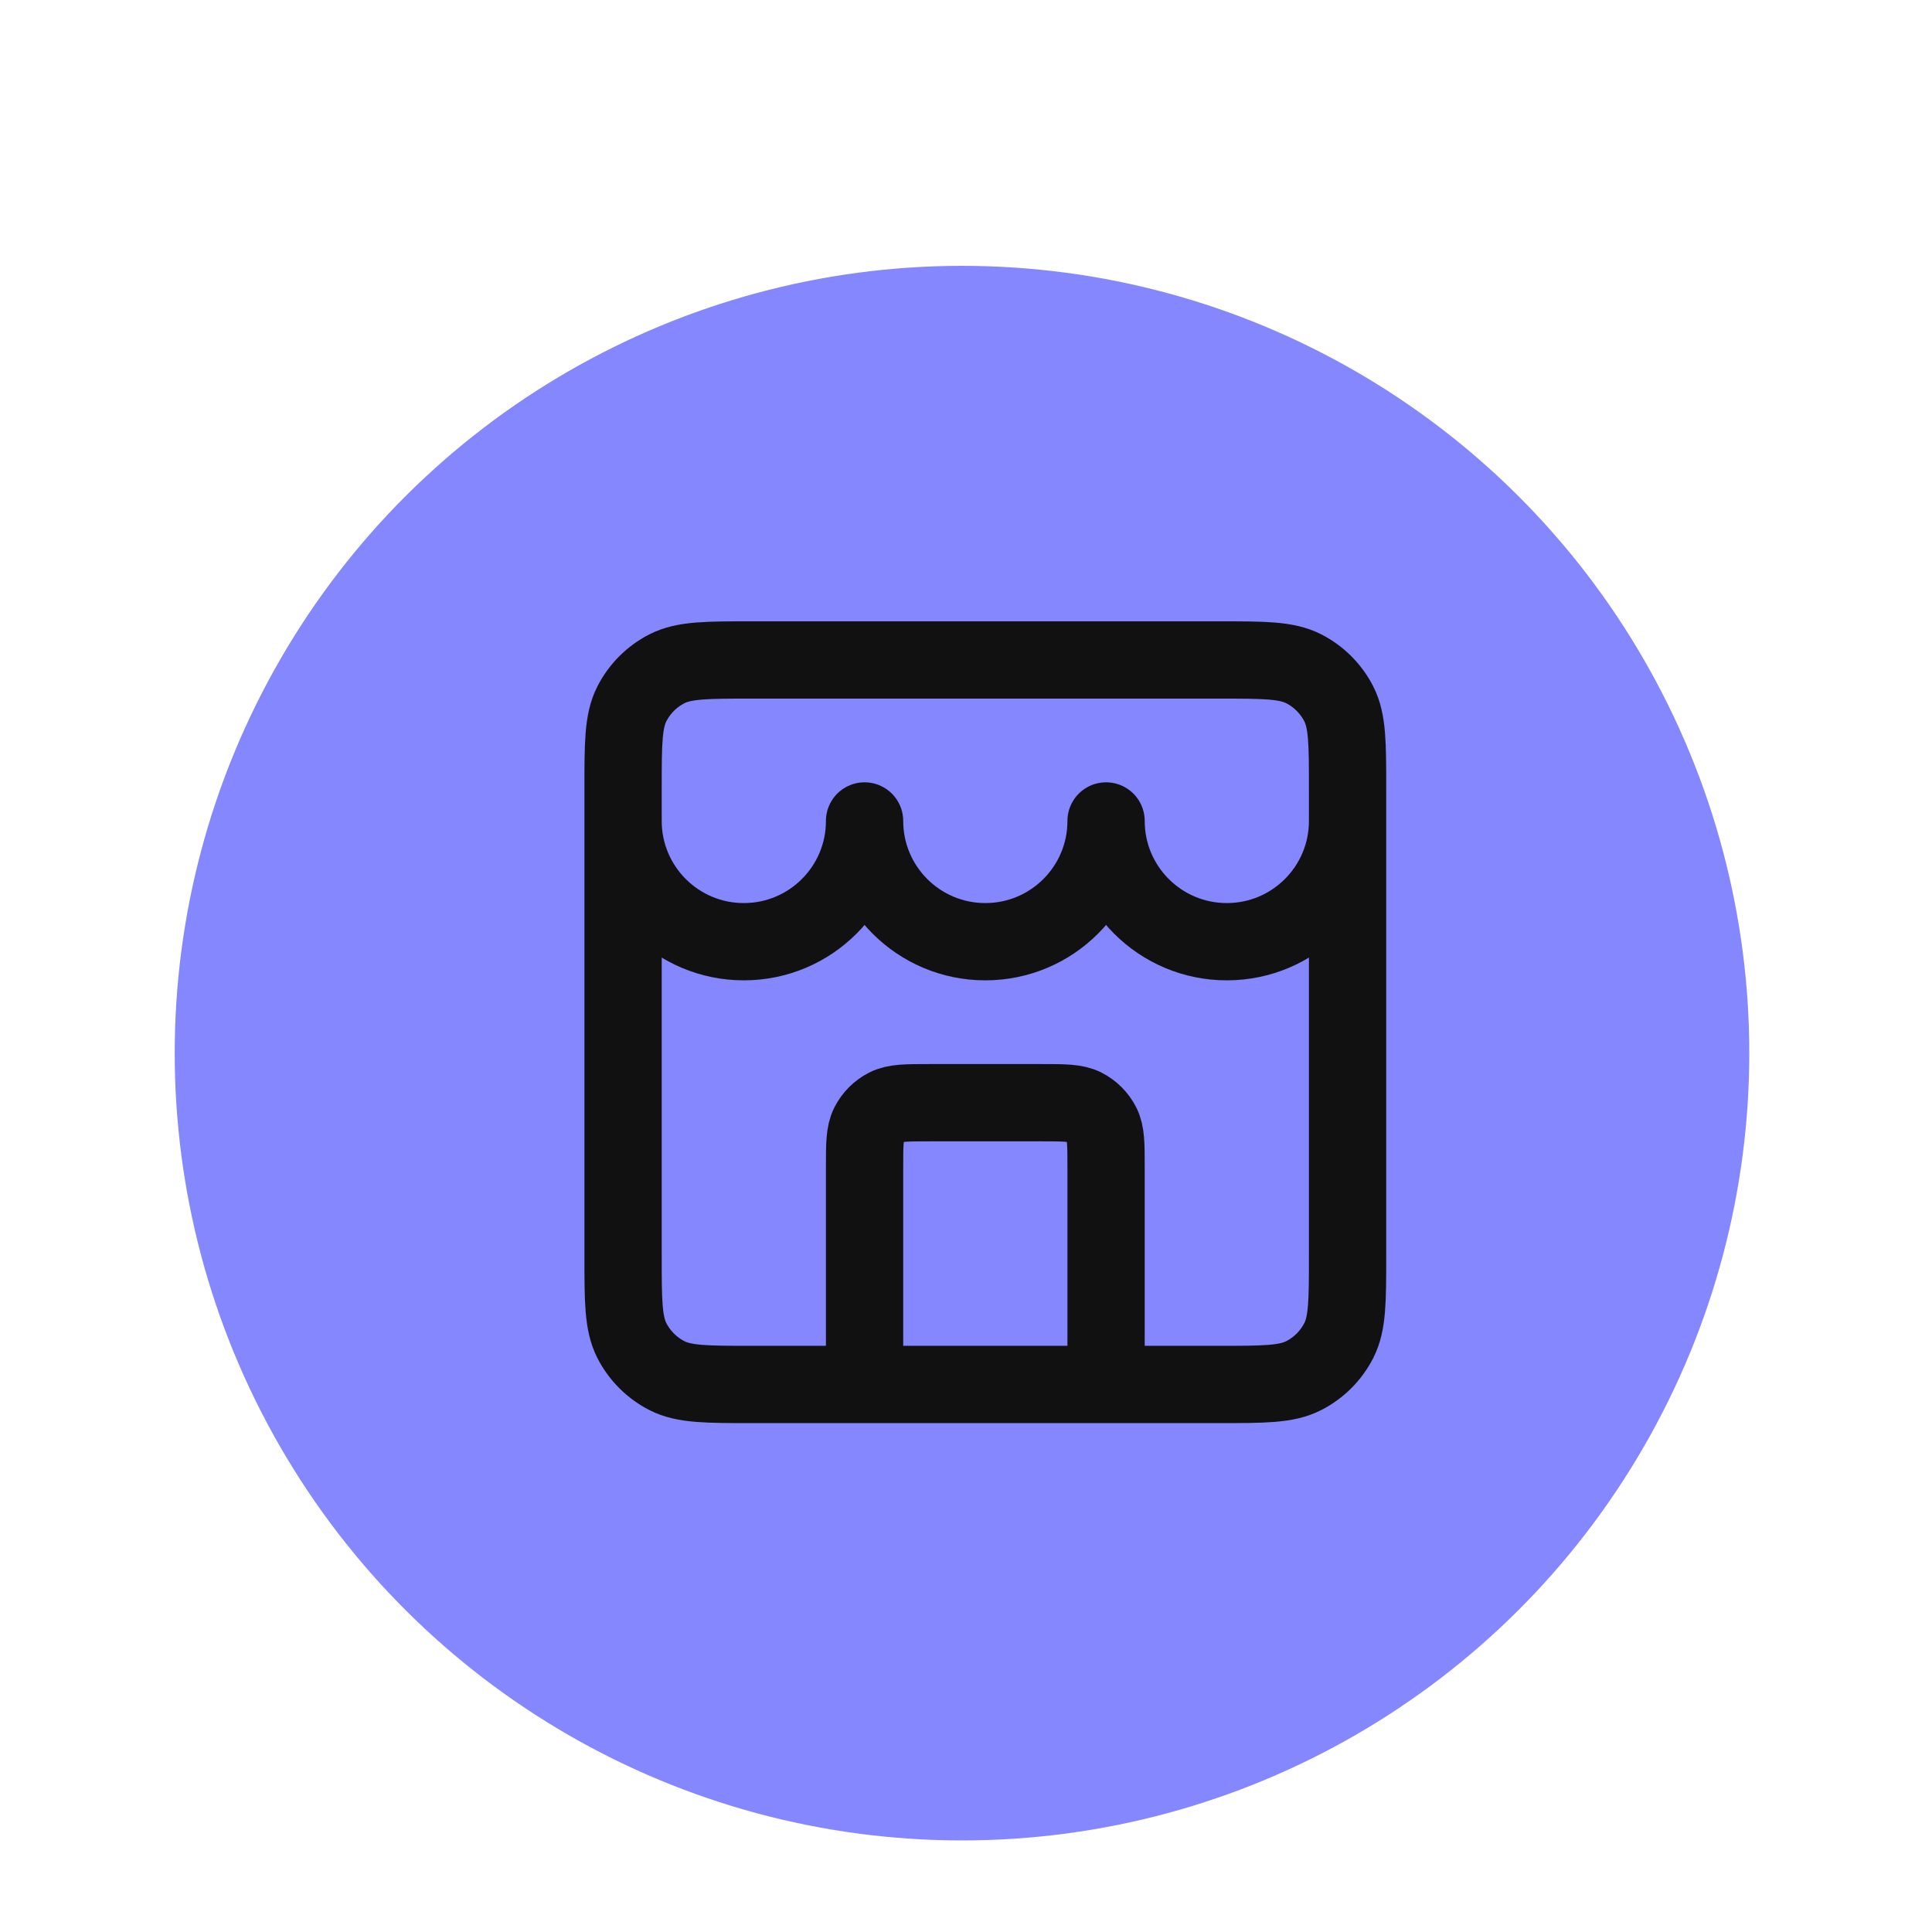 <svg width="200" height="200" viewBox="0 0 200 200" fill="none" xmlns="http://www.w3.org/2000/svg">
<g filter="url(#filter0_dd_3661_545)">
<g filter="url(#filter1_dd_3661_545)">
<circle cx="99.586" cy="92.02" r="81.5" transform="rotate(-90 99.586 92.02)" fill="#8587FE"/>
</g>
<path d="M114.5 131.319V108.819C114.5 106.485 114.5 105.318 114.046 104.427C113.646 103.643 113.009 103.006 112.225 102.606C111.334 102.152 110.167 102.152 107.833 102.152H96.167C93.833 102.152 92.666 102.152 91.775 102.606C90.991 103.006 90.354 103.643 89.954 104.427C89.5 105.318 89.5 106.485 89.5 108.819V131.319M64.5 72.985C64.5 79.889 70.096 85.485 77 85.485C83.904 85.485 89.5 79.889 89.5 72.985C89.5 79.889 95.096 85.485 102 85.485C108.904 85.485 114.5 79.889 114.5 72.985C114.5 79.889 120.096 85.485 127 85.485C133.904 85.485 139.5 79.889 139.5 72.985M77.833 131.319H126.167C130.834 131.319 133.167 131.319 134.95 130.41C136.518 129.611 137.793 128.337 138.592 126.769C139.5 124.986 139.5 122.652 139.5 117.985V69.652C139.5 64.985 139.5 62.651 138.592 60.869C137.793 59.301 136.518 58.026 134.95 57.227C133.167 56.319 130.834 56.319 126.167 56.319H77.833C73.166 56.319 70.833 56.319 69.05 57.227C67.482 58.026 66.207 59.301 65.408 60.869C64.5 62.651 64.5 64.985 64.5 69.652V117.985C64.5 122.652 64.5 124.986 65.408 126.769C66.207 128.337 67.482 129.611 69.05 130.41C70.833 131.319 73.166 131.319 77.833 131.319Z" stroke="#111111" stroke-width="8" stroke-linecap="round" stroke-linejoin="round"/>
</g>
<defs>
<filter id="filter0_dd_3661_545" x="0.086" y="0.52" width="199" height="199" filterUnits="userSpaceOnUse" color-interpolation-filters="sRGB">
<feFlood flood-opacity="0" result="BackgroundImageFix"/>
<feColorMatrix in="SourceAlpha" type="matrix" values="0 0 0 0 0 0 0 0 0 0 0 0 0 0 0 0 0 0 127 0" result="hardAlpha"/>
<feOffset dy="4"/>
<feGaussianBlur stdDeviation="2"/>
<feColorMatrix type="matrix" values="0 0 0 0 0 0 0 0 0 0 0 0 0 0 0 0 0 0 0.3 0"/>
<feBlend mode="normal" in2="BackgroundImageFix" result="effect1_dropShadow_3661_545"/>
<feColorMatrix in="SourceAlpha" type="matrix" values="0 0 0 0 0 0 0 0 0 0 0 0 0 0 0 0 0 0 127 0" result="hardAlpha"/>
<feMorphology radius="6" operator="dilate" in="SourceAlpha" result="effect2_dropShadow_3661_545"/>
<feOffset dy="8"/>
<feGaussianBlur stdDeviation="6"/>
<feColorMatrix type="matrix" values="0 0 0 0 0 0 0 0 0 0 0 0 0 0 0 0 0 0 0.15 0"/>
<feBlend mode="normal" in2="effect1_dropShadow_3661_545" result="effect2_dropShadow_3661_545"/>
<feBlend mode="normal" in="SourceGraphic" in2="effect2_dropShadow_3661_545" result="shape"/>
</filter>
<filter id="filter1_dd_3661_545" x="7.086" y="3.52" width="185" height="185" filterUnits="userSpaceOnUse" color-interpolation-filters="sRGB">
<feFlood flood-opacity="0" result="BackgroundImageFix"/>
<feColorMatrix in="SourceAlpha" type="matrix" values="0 0 0 0 0 0 0 0 0 0 0 0 0 0 0 0 0 0 127 0" result="hardAlpha"/>
<feOffset dy="1"/>
<feGaussianBlur stdDeviation="1.5"/>
<feColorMatrix type="matrix" values="0 0 0 0 0 0 0 0 0 0 0 0 0 0 0 0 0 0 0.3 0"/>
<feBlend mode="normal" in2="BackgroundImageFix" result="effect1_dropShadow_3661_545"/>
<feColorMatrix in="SourceAlpha" type="matrix" values="0 0 0 0 0 0 0 0 0 0 0 0 0 0 0 0 0 0 127 0" result="hardAlpha"/>
<feMorphology radius="3" operator="dilate" in="SourceAlpha" result="effect2_dropShadow_3661_545"/>
<feOffset dy="4"/>
<feGaussianBlur stdDeviation="4"/>
<feColorMatrix type="matrix" values="0 0 0 0 0 0 0 0 0 0 0 0 0 0 0 0 0 0 0.15 0"/>
<feBlend mode="normal" in2="effect1_dropShadow_3661_545" result="effect2_dropShadow_3661_545"/>
<feBlend mode="normal" in="SourceGraphic" in2="effect2_dropShadow_3661_545" result="shape"/>
</filter>
</defs>
</svg>
